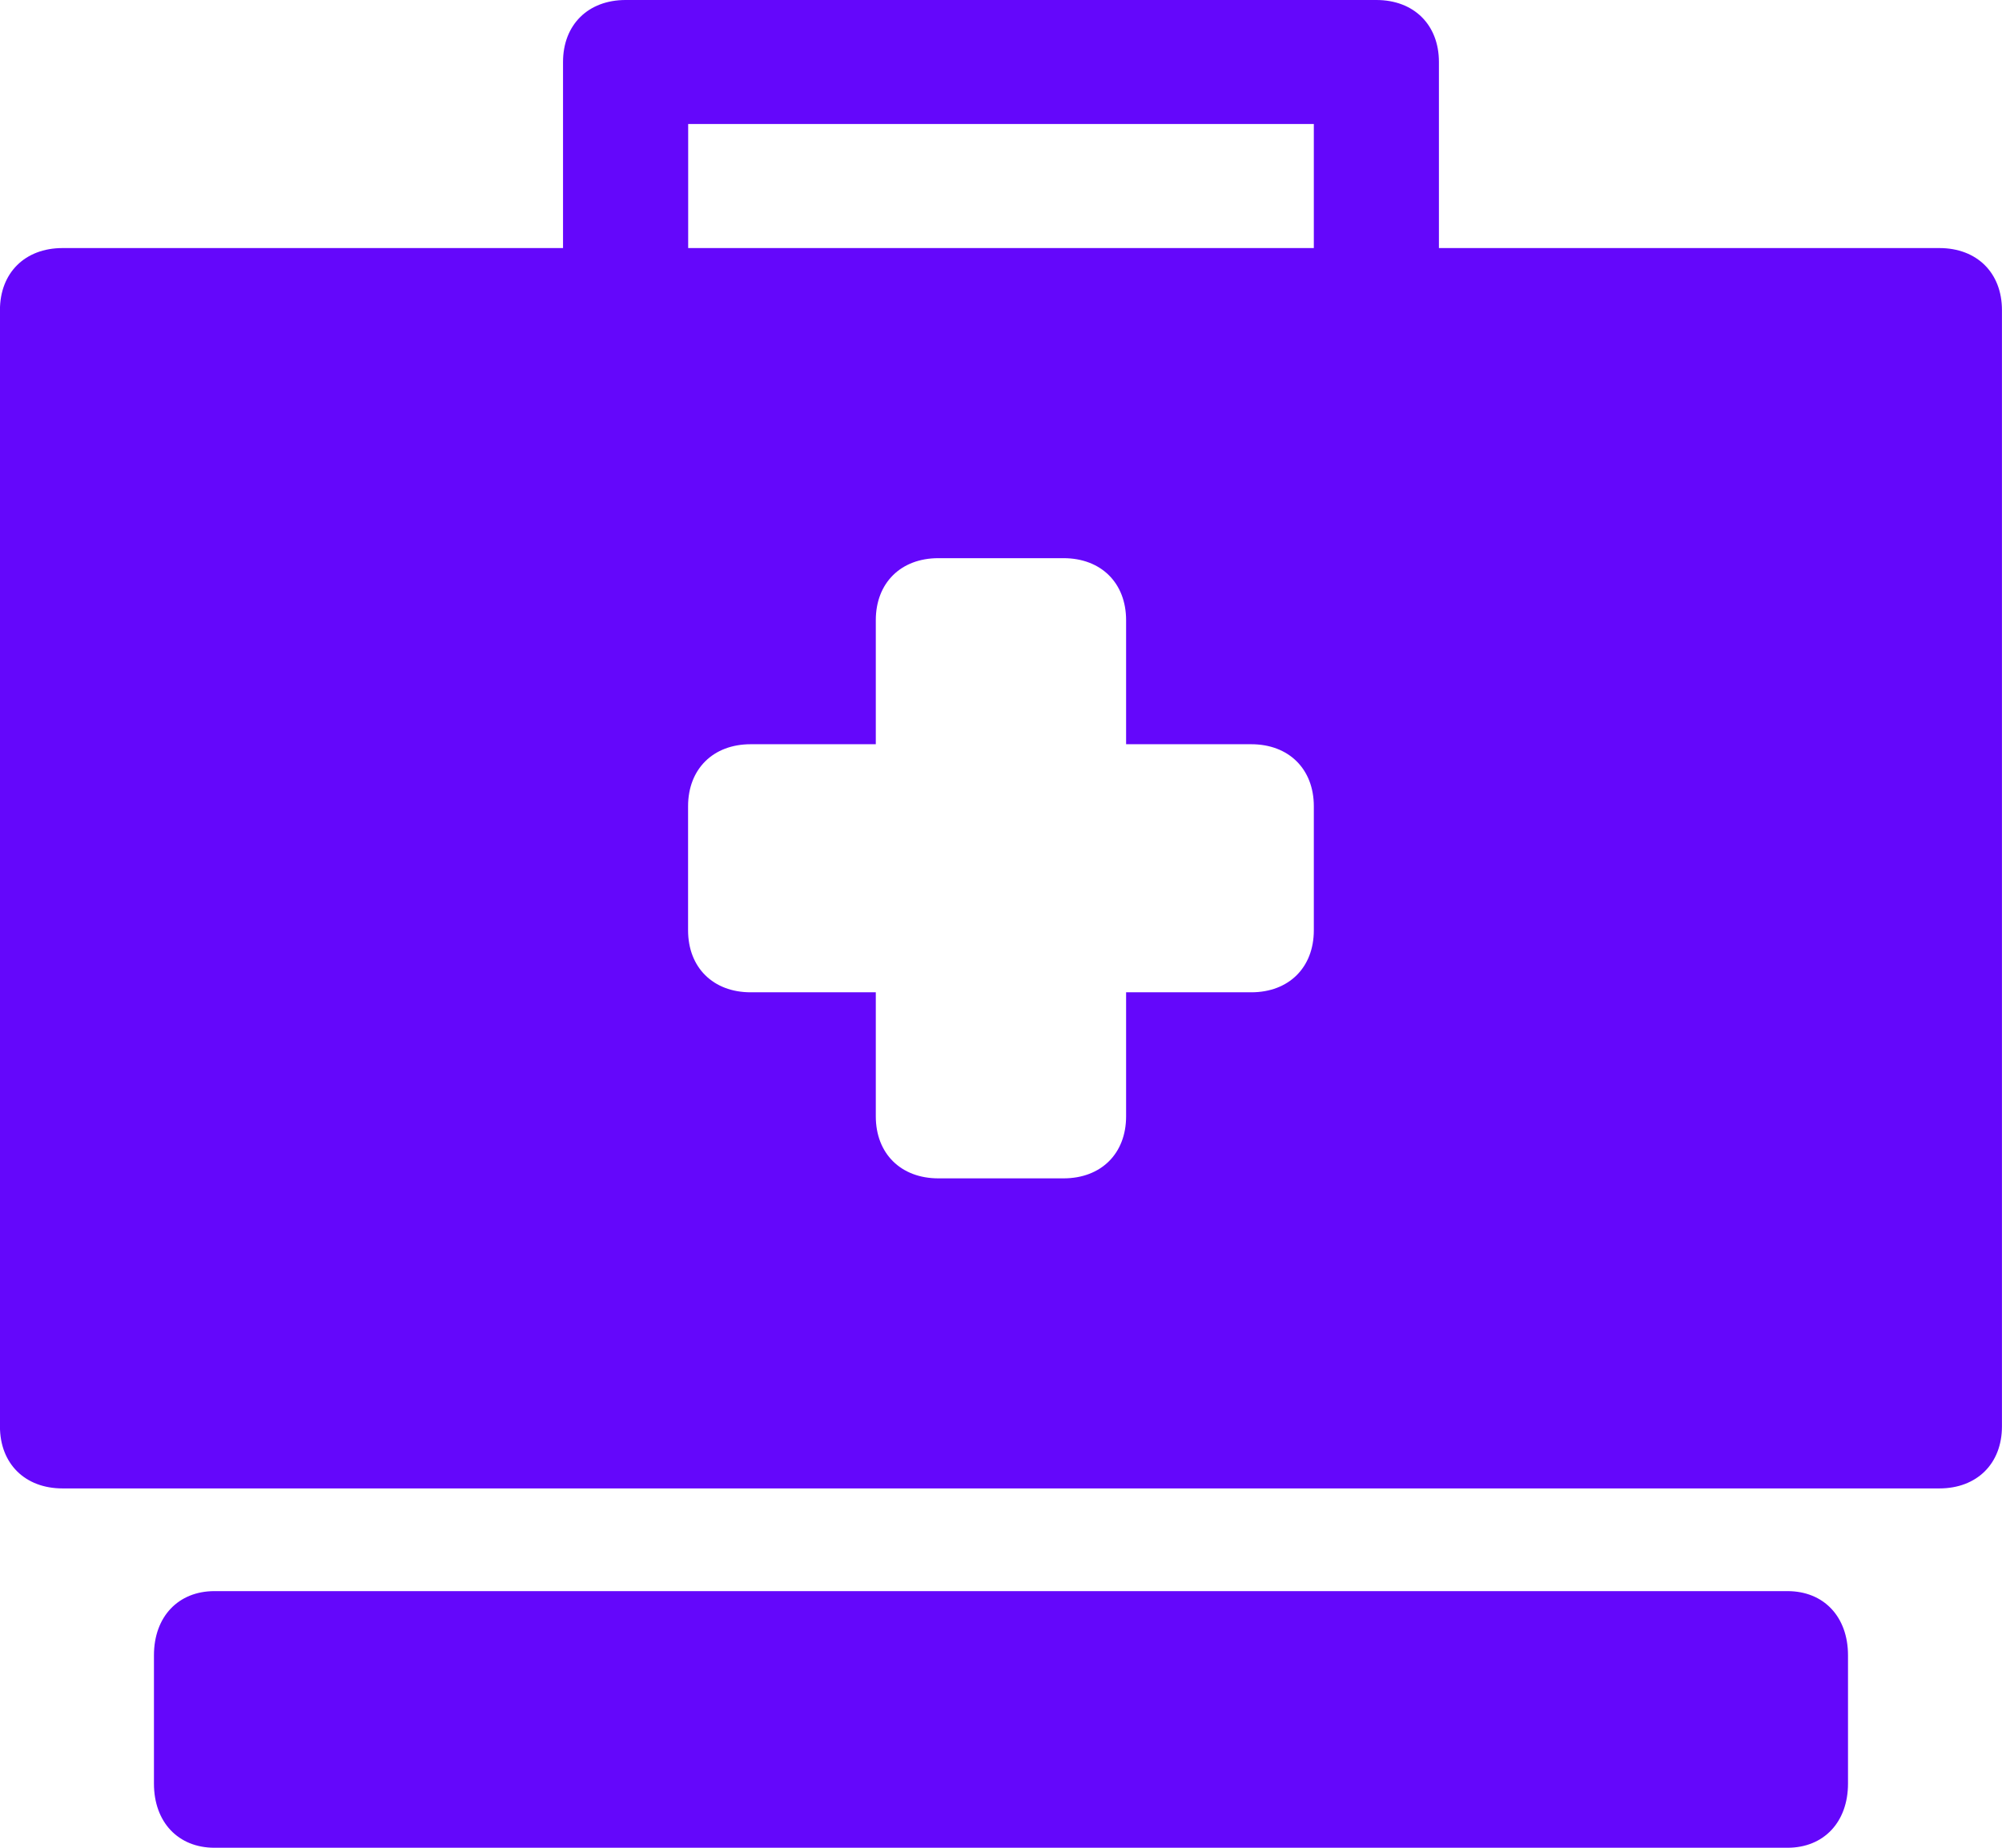 <svg fill="none" height="36" viewBox="0 0 39 36" width="39" xmlns="http://www.w3.org/2000/svg"><g fill="#6407fb"><path d="m34.821 31h-30.643c-.707 0-1.179.5-1.179 1.25v2.5c0 .75.471 1.25 1.179 1.25h30.643c.707 0 1.179-.5 1.179-1.25v-2.5c0-.75-.471-1.25-1.179-1.25z"/><path d="m37.781 4.833h-9.75v-3.625c0-.725-.487-1.208-1.219-1.208h-14.625c-.731 0-1.219.483-1.219 1.208v3.625h-9.75c-.731 0-1.219.483-1.219 1.208v21.75c0 .725.487 1.208 1.219 1.208h36.562c.731 0 1.219-.483 1.219-1.208v-21.75c0-.725-.487-1.208-1.219-1.208zm-12.187 13.292c0 .725-.487 1.208-1.219 1.208h-2.438v2.417c0 .725-.487 1.208-1.219 1.208h-2.438c-.731 0-1.219-.483-1.219-1.208v-2.417h-2.438c-.731 0-1.219-.483-1.219-1.208v-2.417c0-.725.488-1.208 1.219-1.208h2.438v-2.417c0-.725.487-1.208 1.219-1.208h2.438c.731 0 1.219.483 1.219 1.208v2.417h2.438c.731 0 1.219.483 1.219 1.208zm0-13.292h-12.188v-2.417h12.188z"/></g></svg>